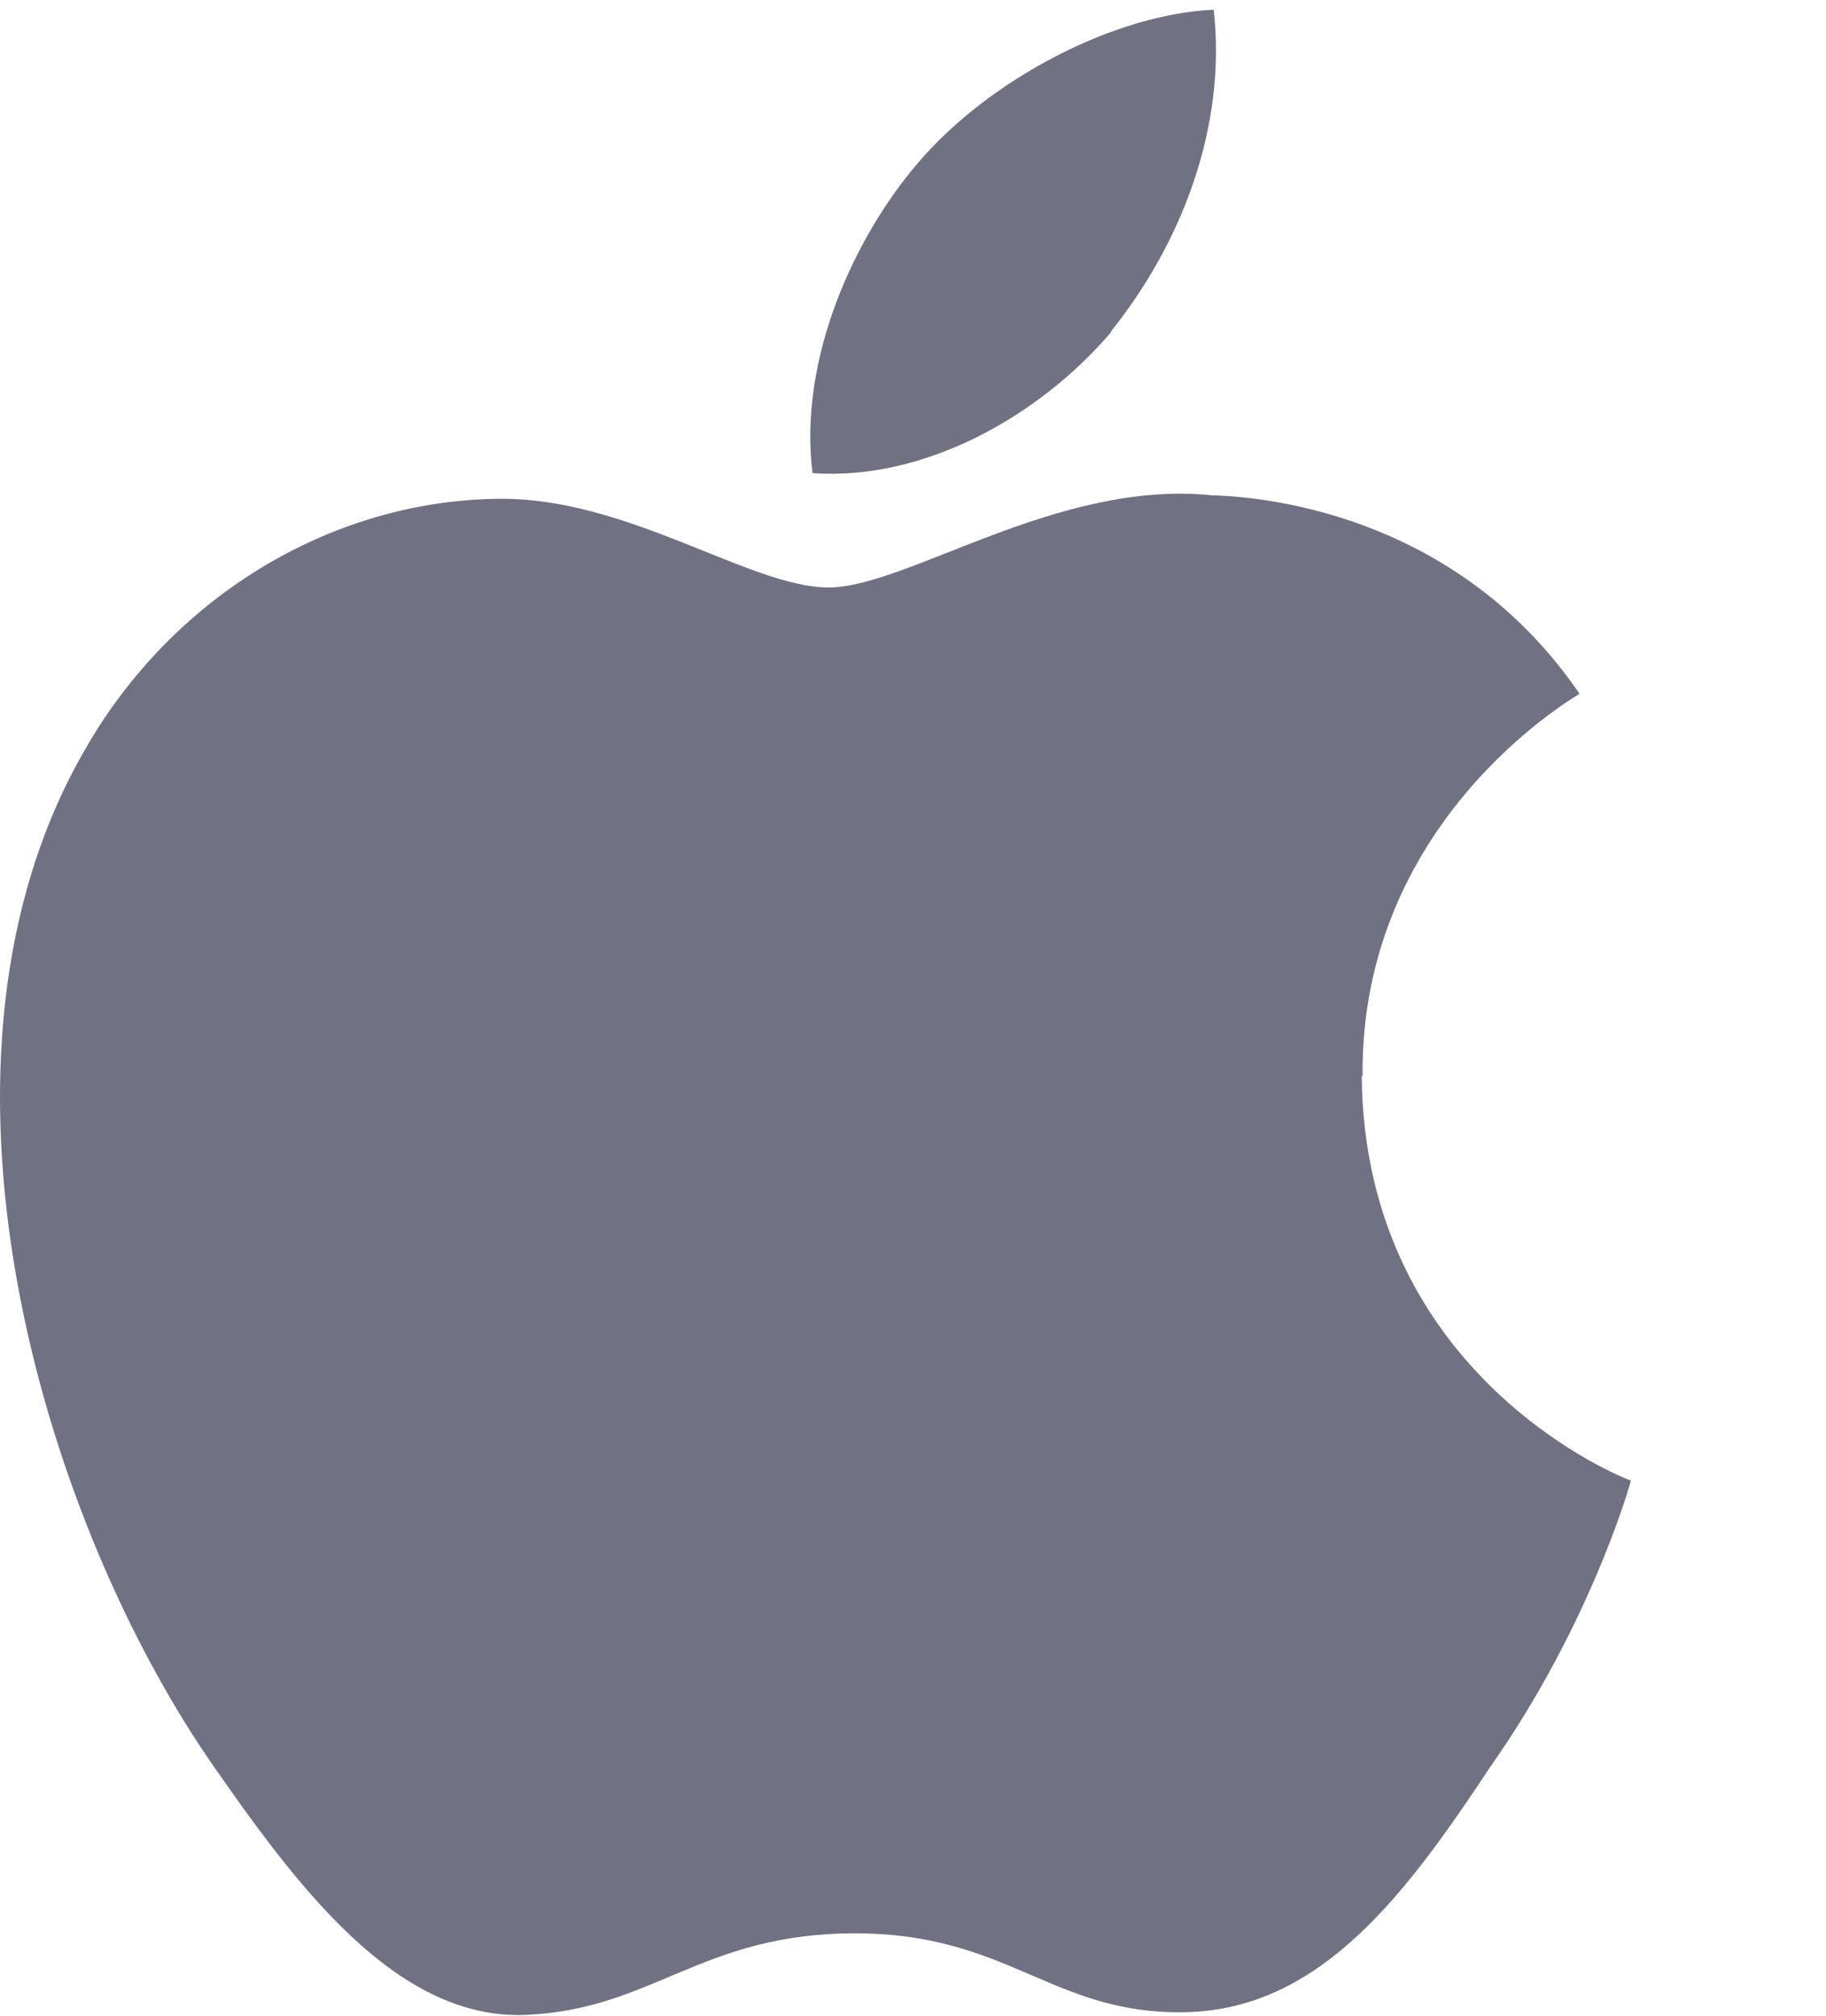 <svg width="29" height="32" viewBox="0 0 29 32" fill="none" xmlns="http://www.w3.org/2000/svg">
<g clip-path="url(#clip0_1_11987)">
<path d="M21.64 17.09C21.598 13.067 24.931 11.112 25.086 11.014C23.201 8.257 20.275 7.891 19.248 7.863C16.787 7.61 14.41 9.326 13.158 9.326C11.906 9.326 9.951 7.877 7.883 7.919C5.21 7.961 2.707 9.509 1.342 11.914C-1.485 16.809 0.625 24.011 3.34 27.964C4.69 29.905 6.279 32.071 8.347 31.987C10.373 31.902 11.132 30.692 13.58 30.692C16.027 30.692 16.717 31.987 18.826 31.944C21.007 31.902 22.371 30.003 23.679 28.034C25.241 25.811 25.874 23.617 25.902 23.505C25.846 23.491 21.668 21.887 21.626 17.076L21.64 17.09Z" fill="#717184"/>
<path d="M17.645 5.26C18.742 3.895 19.488 2.039 19.276 0.154C17.701 0.224 15.718 1.251 14.578 2.587C13.566 3.769 12.679 5.696 12.904 7.511C14.677 7.637 16.505 6.61 17.645 5.274V5.26Z" fill="#717184"/>
</g>
<defs>
<clipPath id="clip0_1_11987">
<rect width="28.308" height="31.846" fill="white" transform="translate(0 0.154)"/>
</clipPath>
</defs>
</svg>
